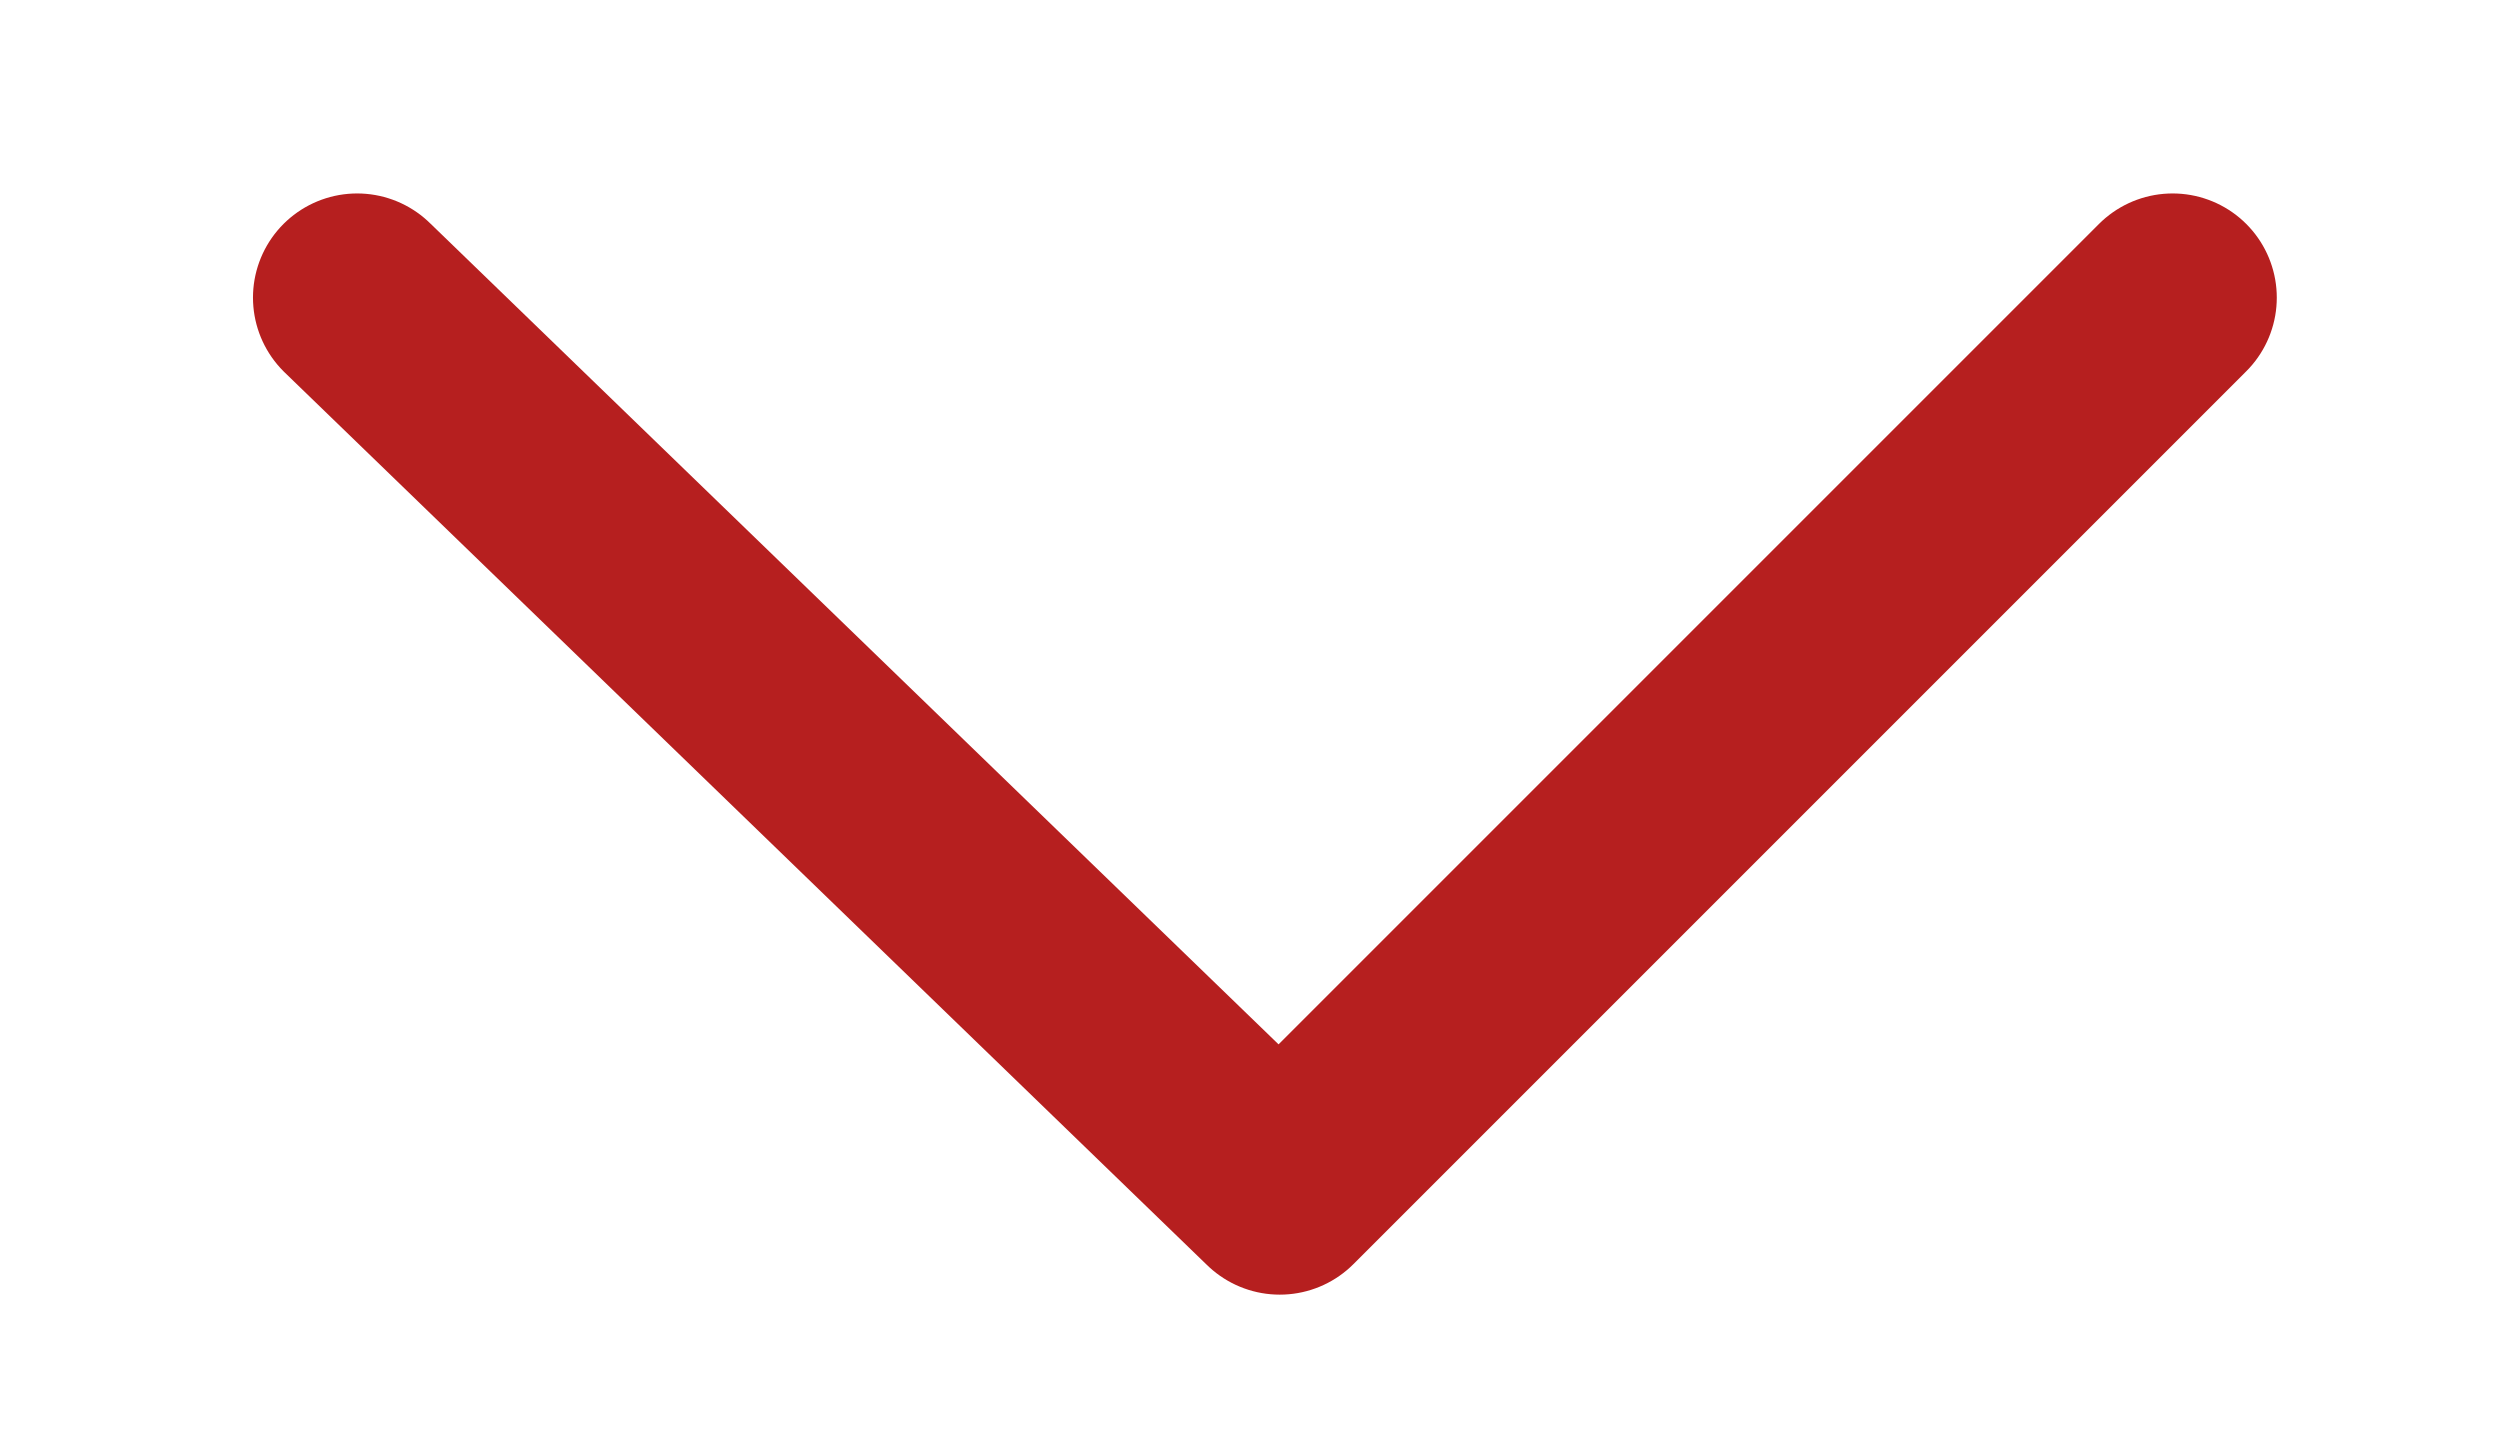 <svg width="42" height="24" viewBox="0 0 42 24" fill="none" xmlns="http://www.w3.org/2000/svg">
<path d="M6 5L21.5 20L36.5 5" stroke="#B61F1F" stroke-width="3.5" stroke-linecap="round" stroke-linejoin="round"/>
</svg>
